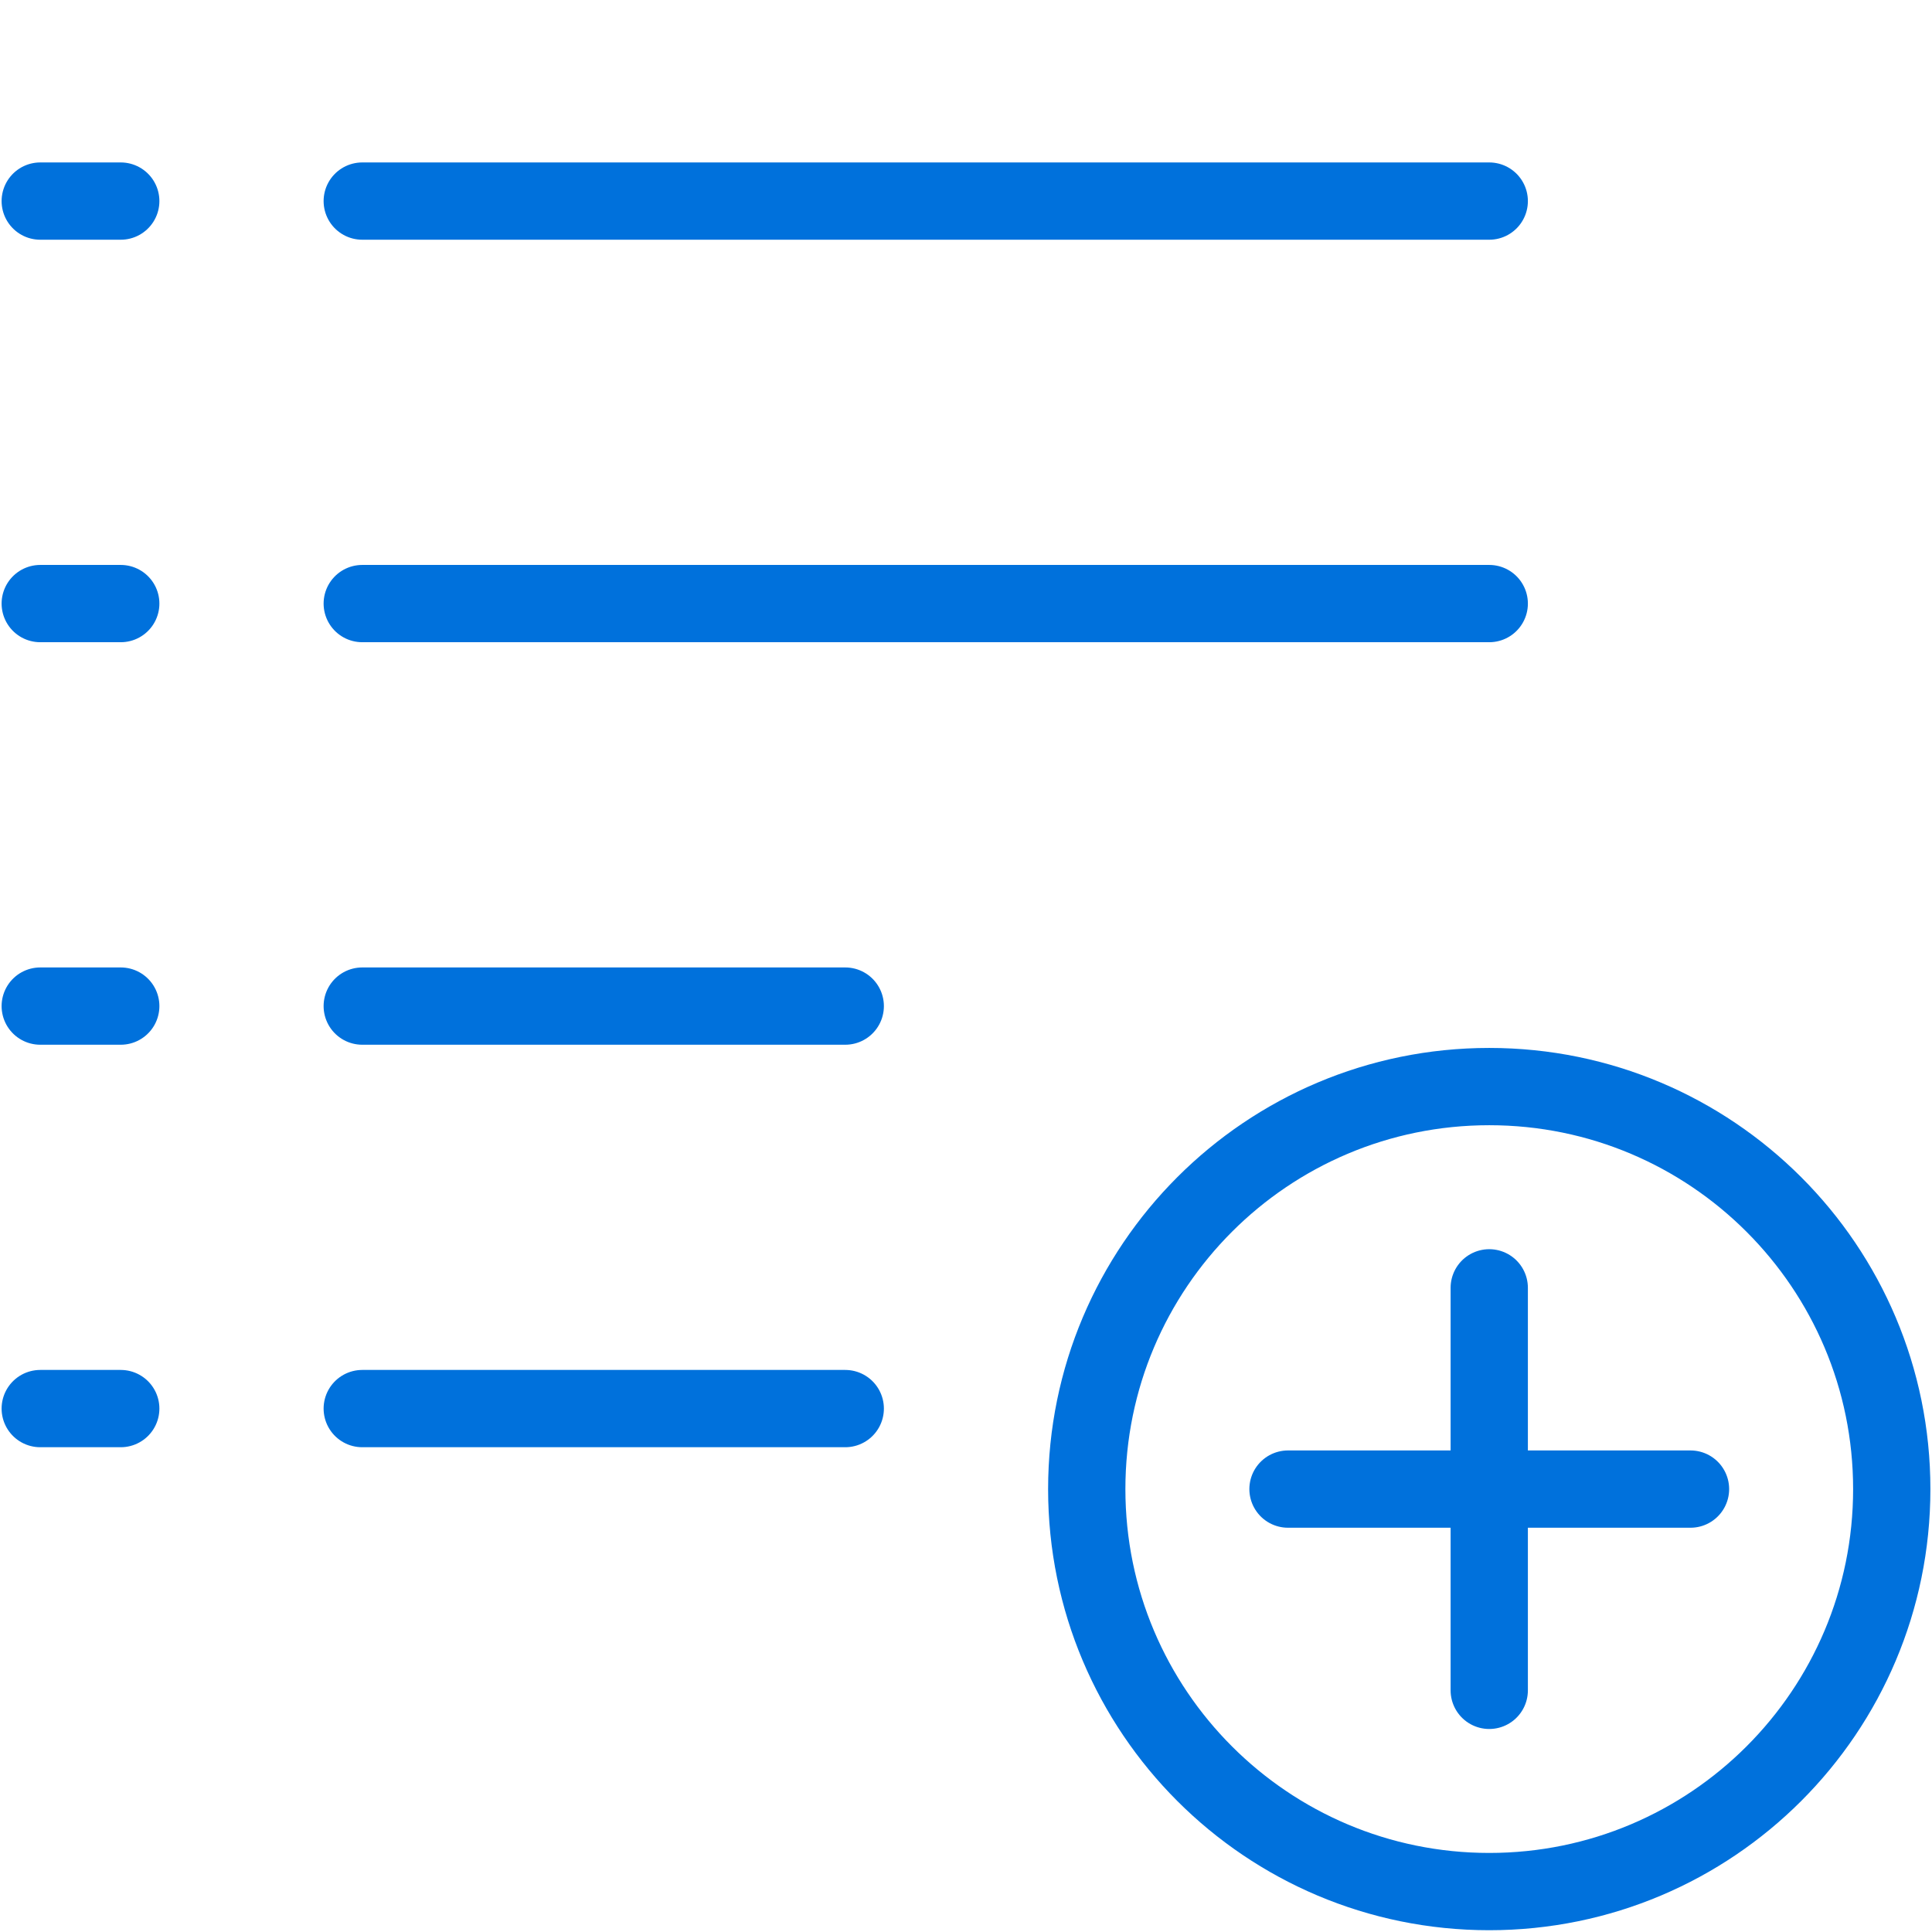 <svg width="100" height="100" viewBox="0 0 100 100" fill="none" xmlns="http://www.w3.org/2000/svg">
<path d="M18.75 10.408H77.083" stroke="#0071DC" stroke-width="4" stroke-linecap="round" stroke-linejoin="round"/>
<path d="M18.75 31.241H77.083" stroke="#0071DC" stroke-width="4" stroke-linecap="round" stroke-linejoin="round"/>
<path d="M18.75 52.075H43.75" stroke="#0071DC" stroke-width="4" stroke-linecap="round" stroke-linejoin="round"/>
<path d="M18.75 72.908H43.75" stroke="#0071DC" stroke-width="4" stroke-linecap="round" stroke-linejoin="round"/>
<path d="M2.083 10.408H6.25" stroke="#0071DC" stroke-width="4" stroke-linecap="round" stroke-linejoin="round"/>
<path d="M2.083 31.241H6.25" stroke="#0071DC" stroke-width="4" stroke-linecap="round" stroke-linejoin="round"/>
<path d="M2.083 52.075H6.25" stroke="#0071DC" stroke-width="4" stroke-linecap="round" stroke-linejoin="round"/>
<path d="M2.083 72.908H6.25" stroke="#0071DC" stroke-width="4" stroke-linecap="round" stroke-linejoin="round"/>
<path fill-rule="evenodd" clip-rule="evenodd" d="M77.083 97.908C88.589 97.908 97.917 88.581 97.917 77.075C97.917 65.569 88.589 56.241 77.083 56.241C65.577 56.241 56.25 65.569 56.25 77.075C56.25 88.581 65.577 97.908 77.083 97.908Z" stroke="#0071DC" stroke-width="4" stroke-linecap="round" stroke-linejoin="round"/>
<path d="M87.5 77.075H66.667" stroke="#0071DC" stroke-width="4" stroke-linecap="round" stroke-linejoin="round"/>
<path d="M77.083 87.492V66.658" stroke="#0071DC" stroke-width="4" stroke-linecap="round" stroke-linejoin="round"/>
</svg>
